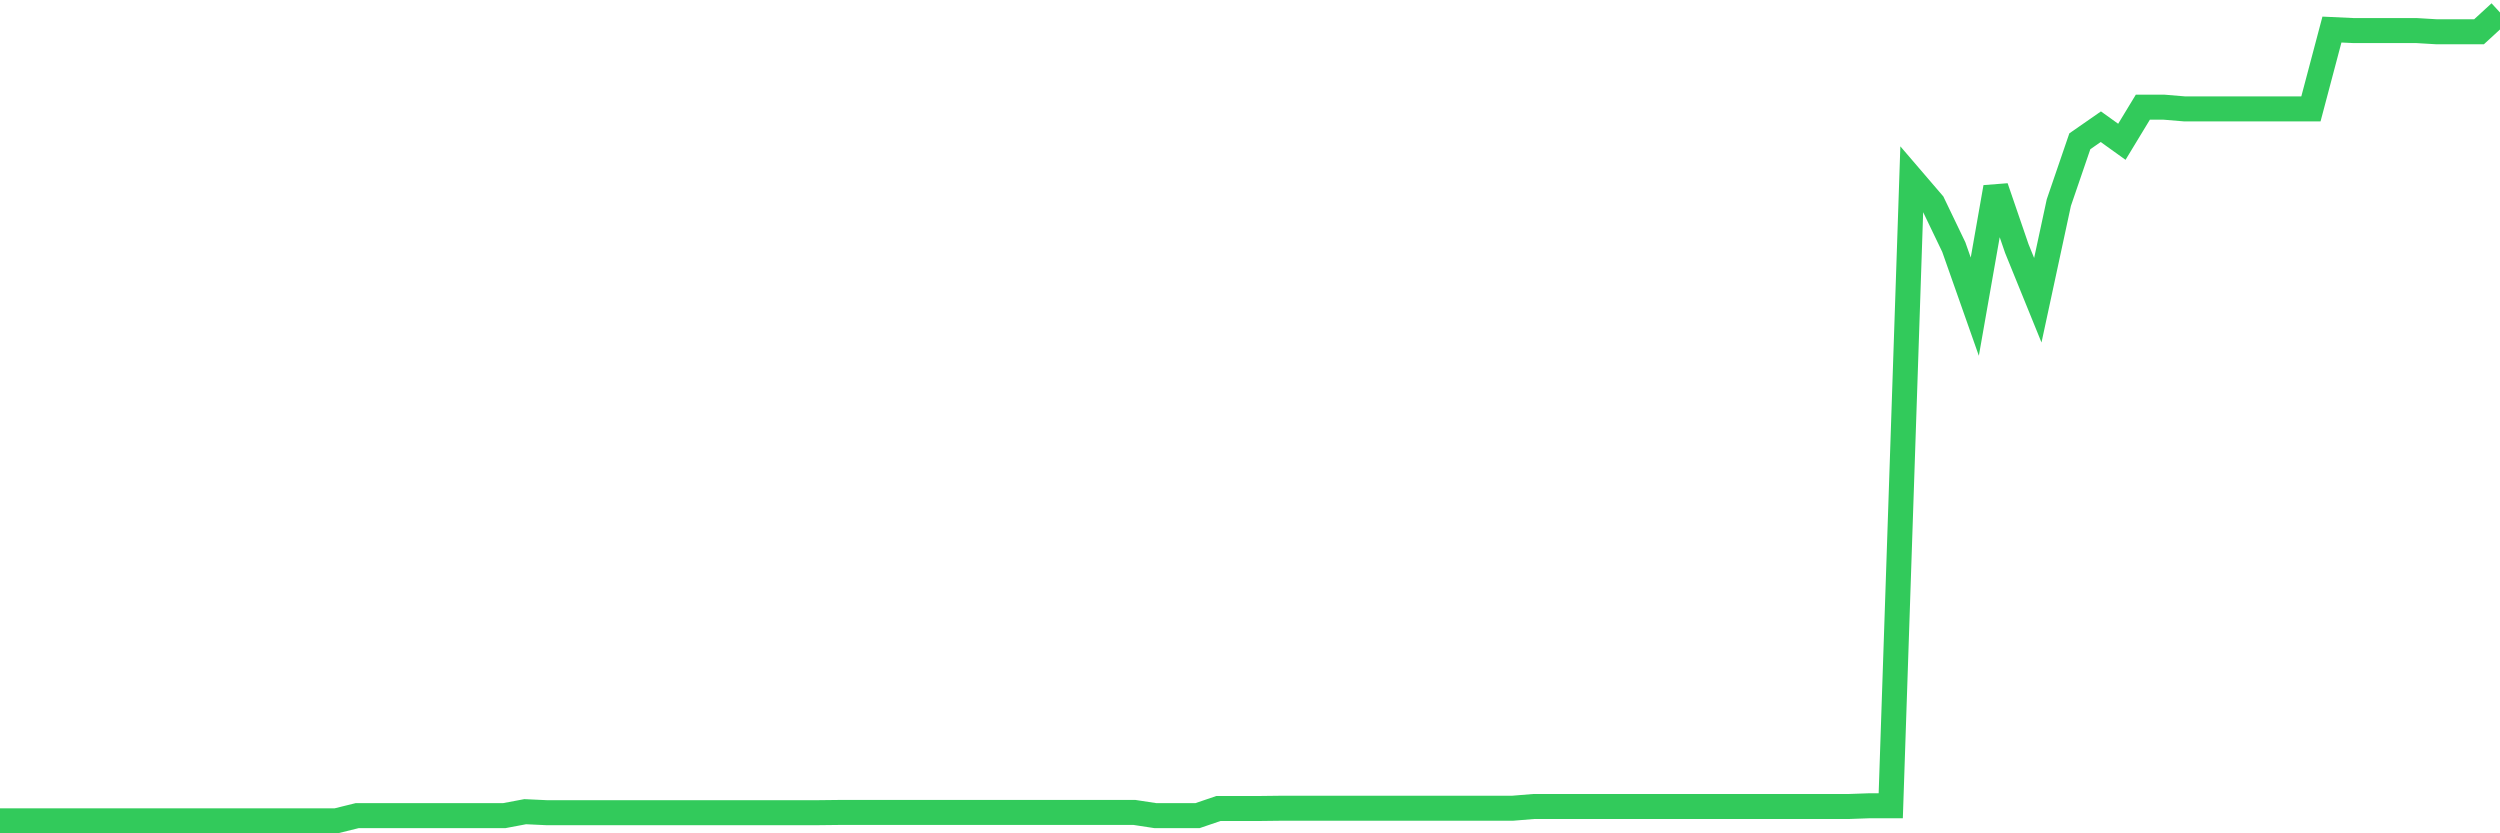 <svg
  xmlns="http://www.w3.org/2000/svg"
  xmlns:xlink="http://www.w3.org/1999/xlink"
  width="120"
  height="40"
  viewBox="0 0 120 40"
  preserveAspectRatio="none"
>
  <polyline
    points="0,39.4 1.008,39.4 2.017,39.4 3.025,39.4 4.034,39.4 5.042,39.4 6.05,39.4 7.059,39.4 8.067,39.4 9.076,39.4 10.084,39.4 11.092,39.4 12.101,39.4 13.109,39.4 14.118,39.4 15.126,39.4 16.134,39.4 17.143,39.151 18.151,39.151 19.16,39.151 20.168,39.151 21.176,39.151 22.185,39.151 23.193,39.151 24.202,39.151 25.21,38.961 26.218,39.008 27.227,39.008 28.235,39.008 29.244,39.008 30.252,39.008 31.261,39.008 32.269,39.008 33.277,39.008 34.286,39.008 35.294,39.008 36.303,39.008 37.311,39.008 38.319,39.008 39.328,39.008 40.336,38.997 41.345,38.997 42.353,38.997 43.361,38.997 44.37,38.997 45.378,38.997 46.387,38.997 47.395,38.997 48.403,38.997 49.412,38.997 50.42,38.997 51.429,38.997 52.437,38.997 53.445,38.997 54.454,38.997 55.462,39.151 56.471,39.151 57.479,39.151 58.487,38.807 59.496,38.807 60.504,38.807 61.513,38.795 62.521,38.795 63.529,38.795 64.538,38.795 65.546,38.795 66.555,38.795 67.563,38.795 68.571,38.795 69.58,38.795 70.588,38.795 71.597,38.795 72.605,38.795 73.613,38.712 74.622,38.712 75.63,38.712 76.639,38.712 77.647,38.712 78.655,38.712 79.664,38.712 80.672,38.712 81.681,38.712 82.689,38.712 83.697,38.712 84.706,38.712 85.714,38.712 86.723,38.712 87.731,38.712 88.739,38.712 89.748,38.676 90.756,38.676 91.765,8.585 92.773,9.76 93.782,11.86 94.79,14.72 95.798,8.989 96.807,11.931 97.815,14.411 98.824,9.725 99.832,6.782 100.84,6.082 101.849,6.806 102.857,5.144 103.866,5.144 104.874,5.228 105.882,5.228 106.891,5.228 107.899,5.228 108.908,5.228 109.916,5.228 110.924,5.228 111.933,1.419 112.941,1.466 113.95,1.466 114.958,1.466 115.966,1.466 116.975,1.526 117.983,1.526 118.992,1.526 120,0.6"
    fill="none"
    stroke="#32ca5b"
    stroke-width="1.2"
  >
  </polyline>
</svg>